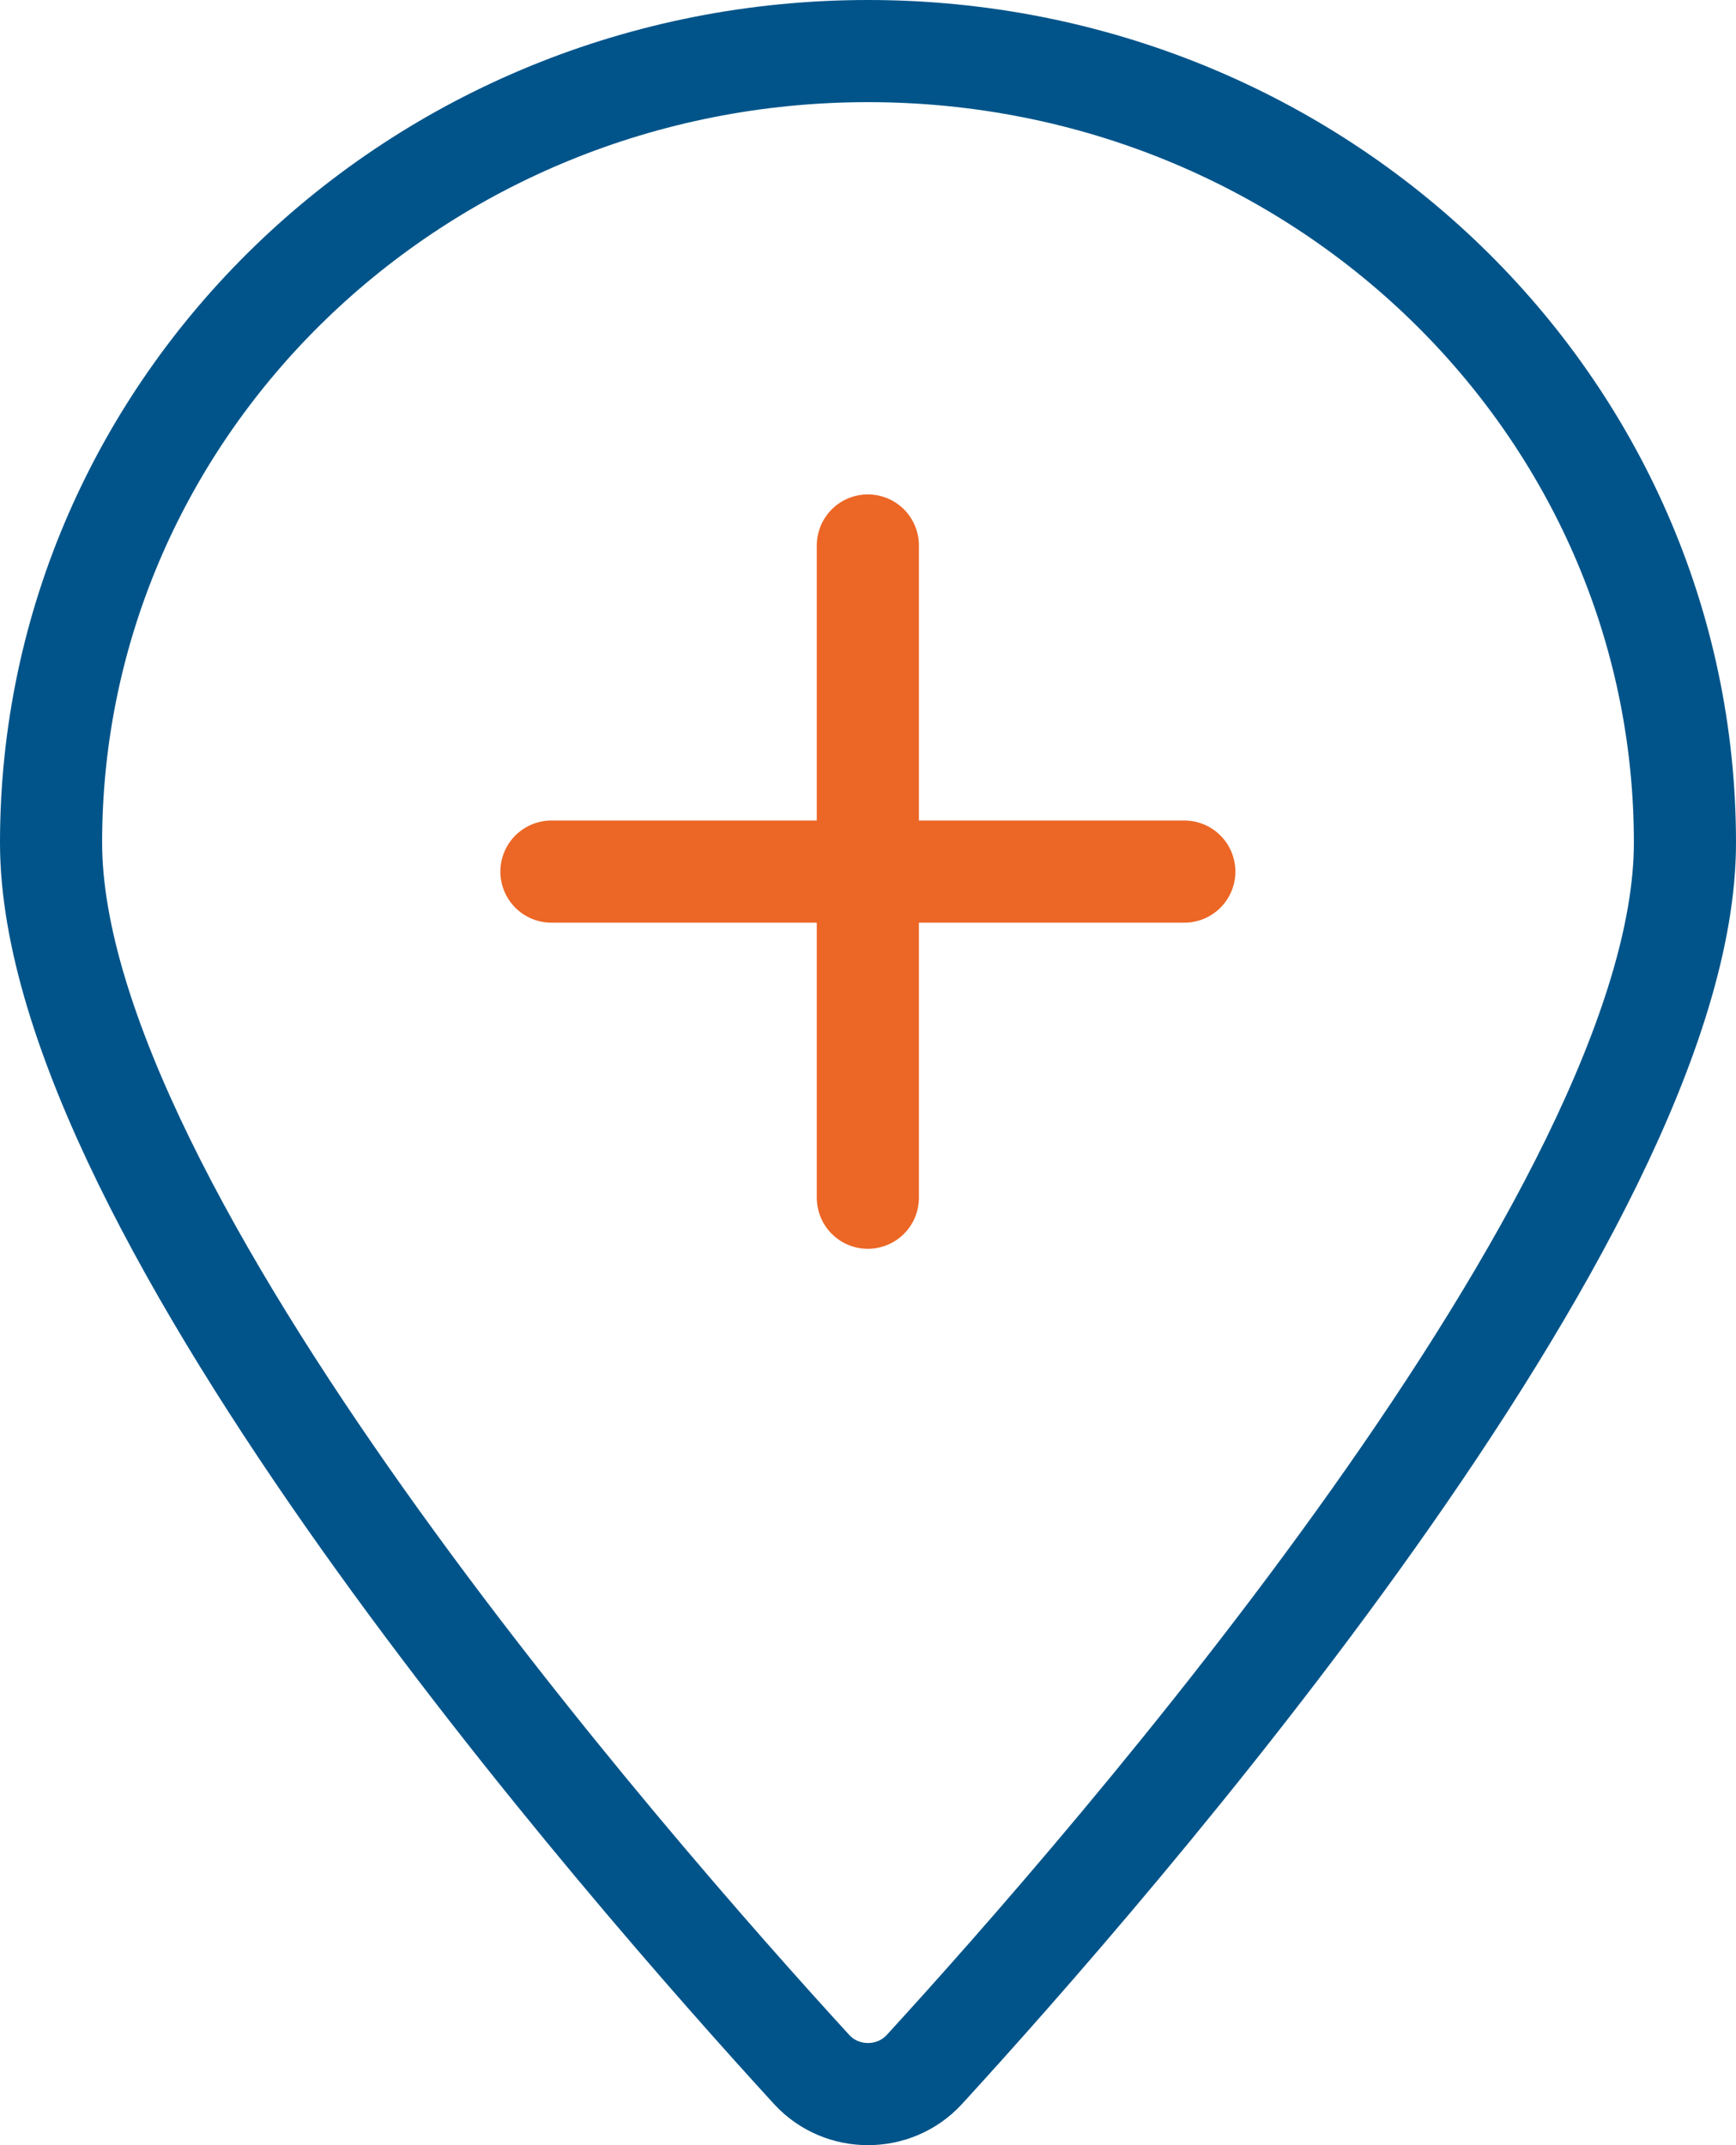 <svg width="34" height="42" viewBox="0 0 34 42" fill="none" xmlns="http://www.w3.org/2000/svg">
<path d="M17 1C8.158 1 1 7.933 1 16.499C1 23.698 12.298 36.591 15.903 40.526C16.491 41.158 17.509 41.158 18.097 40.526C21.702 36.591 33 23.685 33 16.499C33 7.933 25.842 1 17 1Z" stroke="#00548A" stroke-width="2" stroke-linecap="round" stroke-linejoin="round"/>
<path d="M16.997 10.68V23.45" stroke="#EC6625" stroke-width="2" stroke-linecap="round" stroke-linejoin="round"/>
<path d="M23.195 17.065H10.8" stroke="#EC6625" stroke-width="2" stroke-linecap="round" stroke-linejoin="round"/>
</svg>
